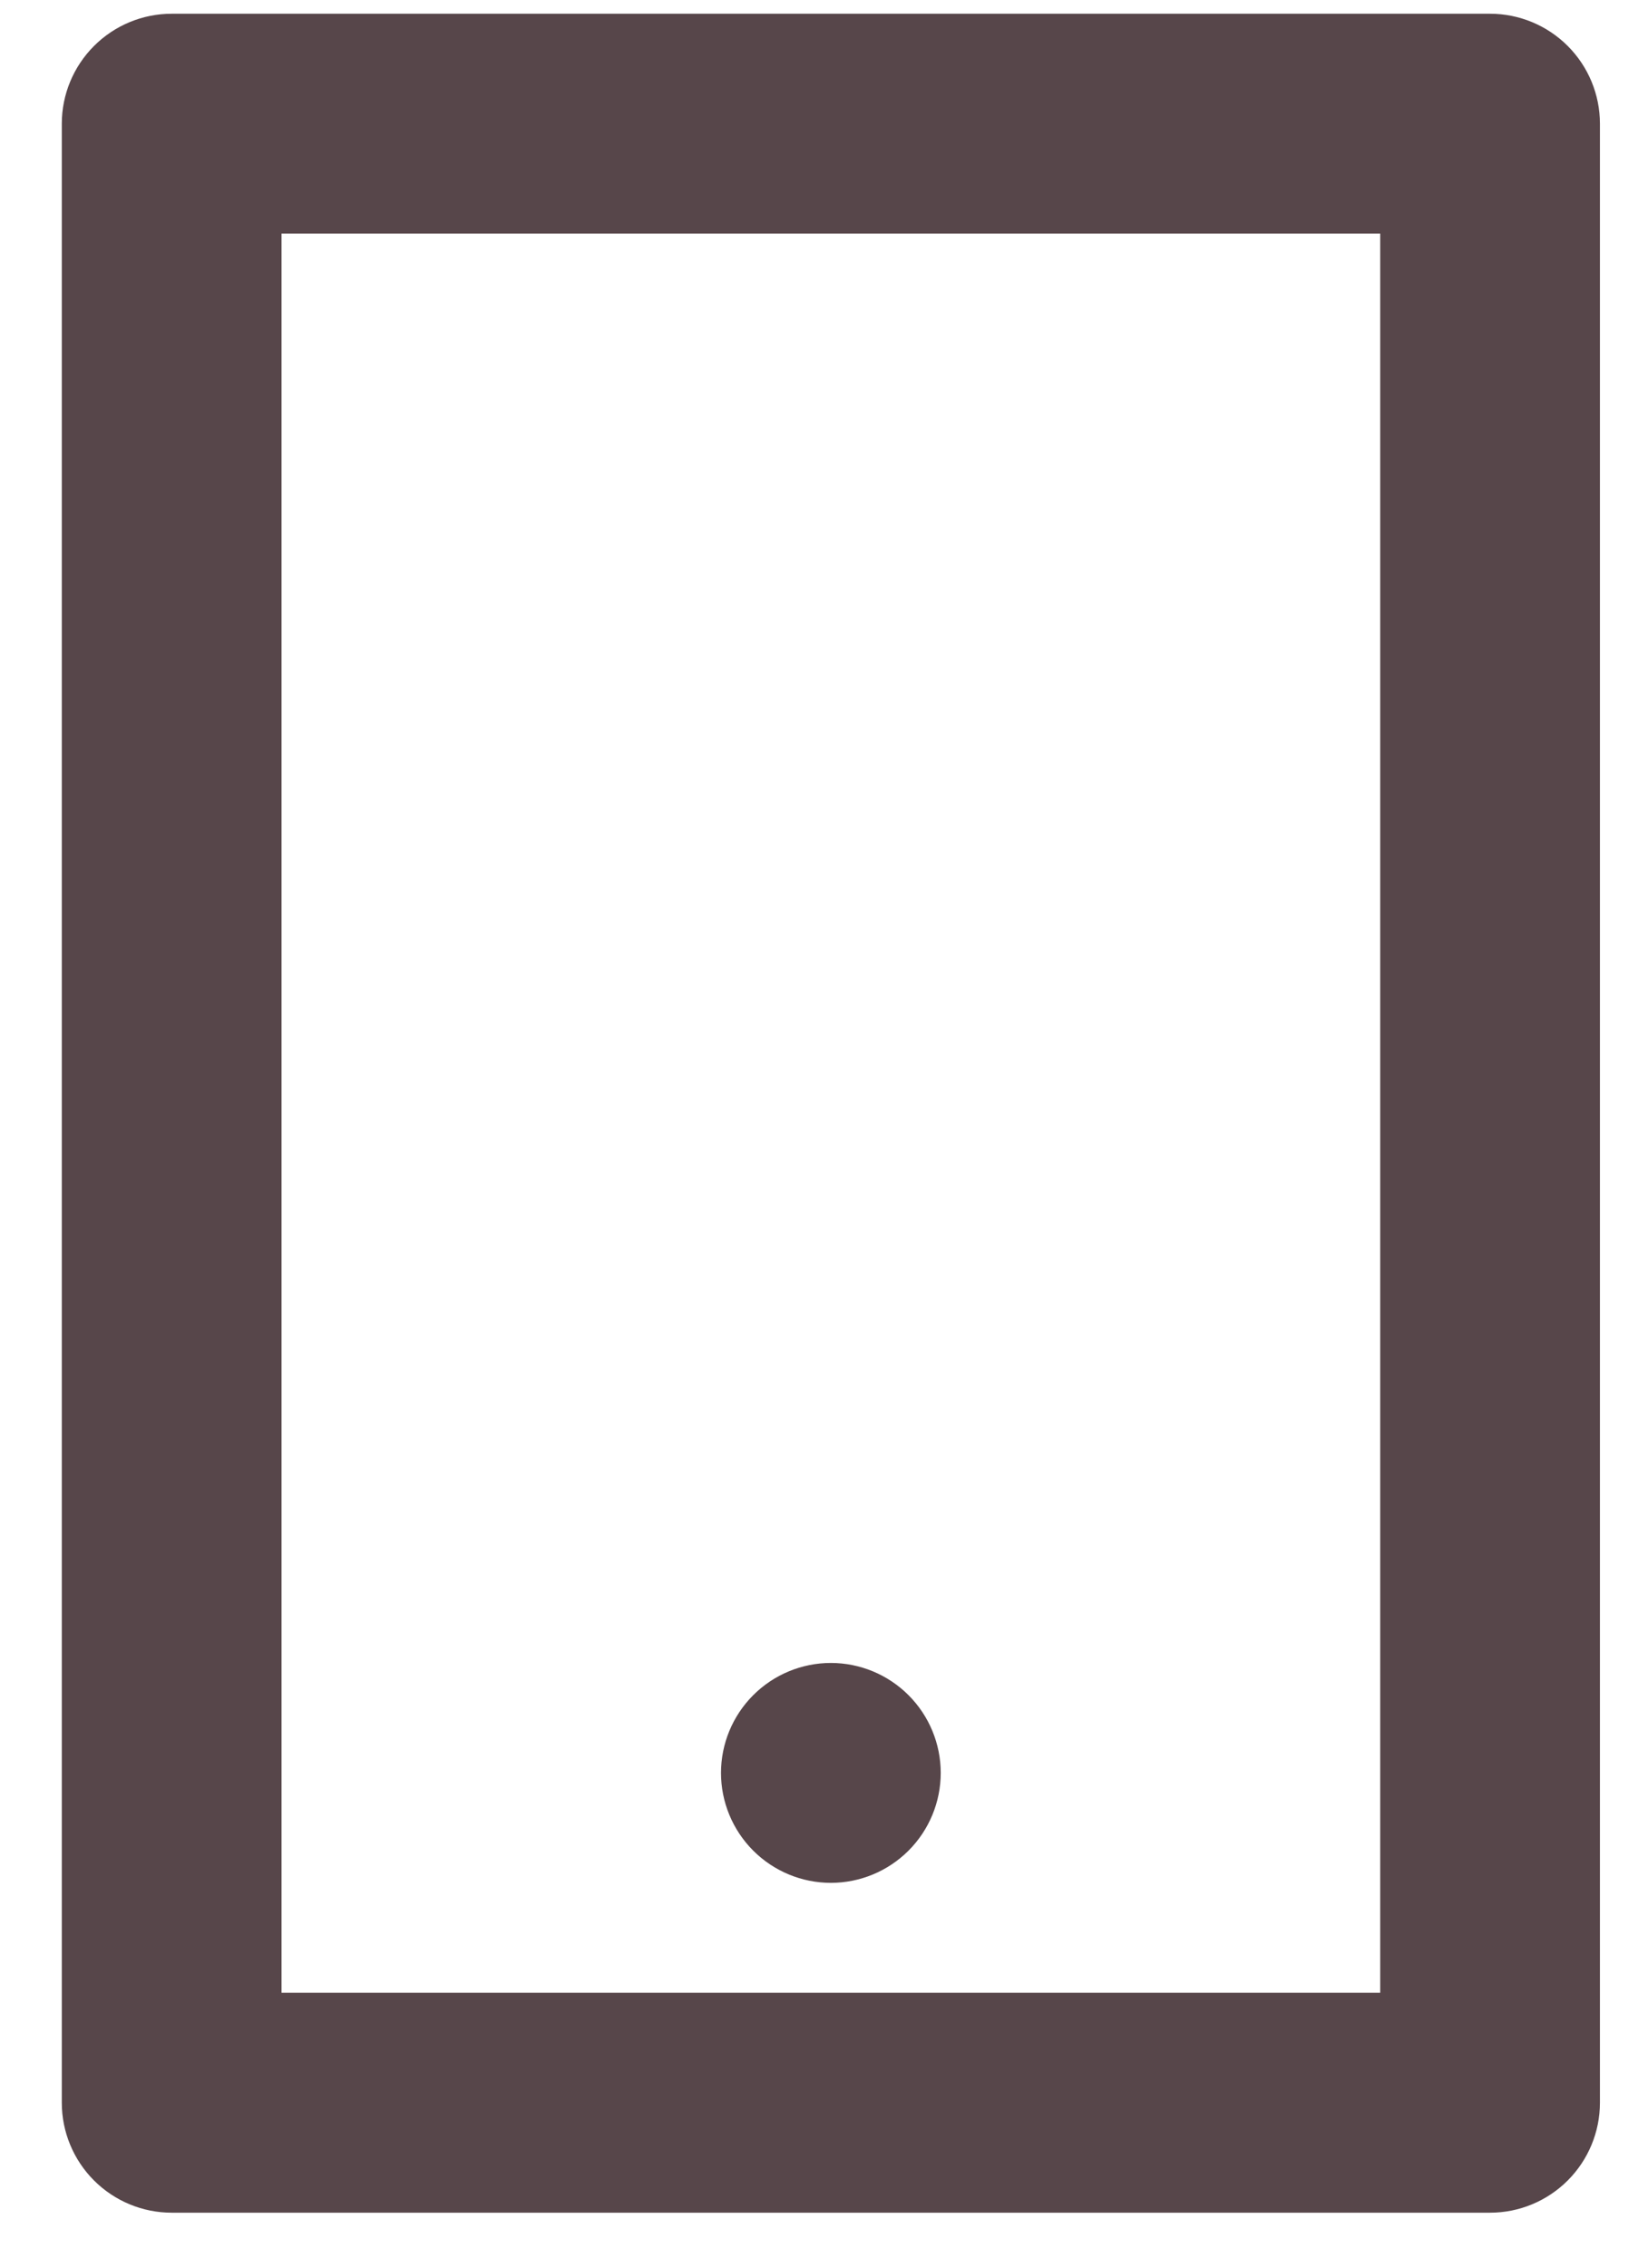 <svg xmlns="http://www.w3.org/2000/svg" width="24" height="33" viewBox="0 0 24 33" fill="none"><path d="M4.1 3.4V29H20.1V3.4H4.1ZM2.5 0.2H21.7C22.124 0.2 22.531 0.369 22.831 0.669C23.131 0.969 23.3 1.376 23.3 1.8V30.6C23.3 31.024 23.131 31.431 22.831 31.731C22.531 32.031 22.124 32.2 21.7 32.2H2.5C2.076 32.2 1.669 32.031 1.369 31.731C1.069 31.431 0.9 31.024 0.9 30.6V1.8C0.9 1.376 1.069 0.969 1.369 0.669C1.669 0.369 2.076 0.2 2.5 0.2ZM12.1 24.2C12.524 24.2 12.931 24.369 13.231 24.669C13.531 24.969 13.7 25.376 13.7 25.8C13.7 26.224 13.531 26.631 13.231 26.931C12.931 27.231 12.524 27.4 12.1 27.4C11.676 27.4 11.269 27.231 10.969 26.931C10.669 26.631 10.5 26.224 10.5 25.8C10.5 25.376 10.669 24.969 10.969 24.669C11.269 24.369 11.676 24.2 12.1 24.2Z" fill="#57464A"></path></svg>
